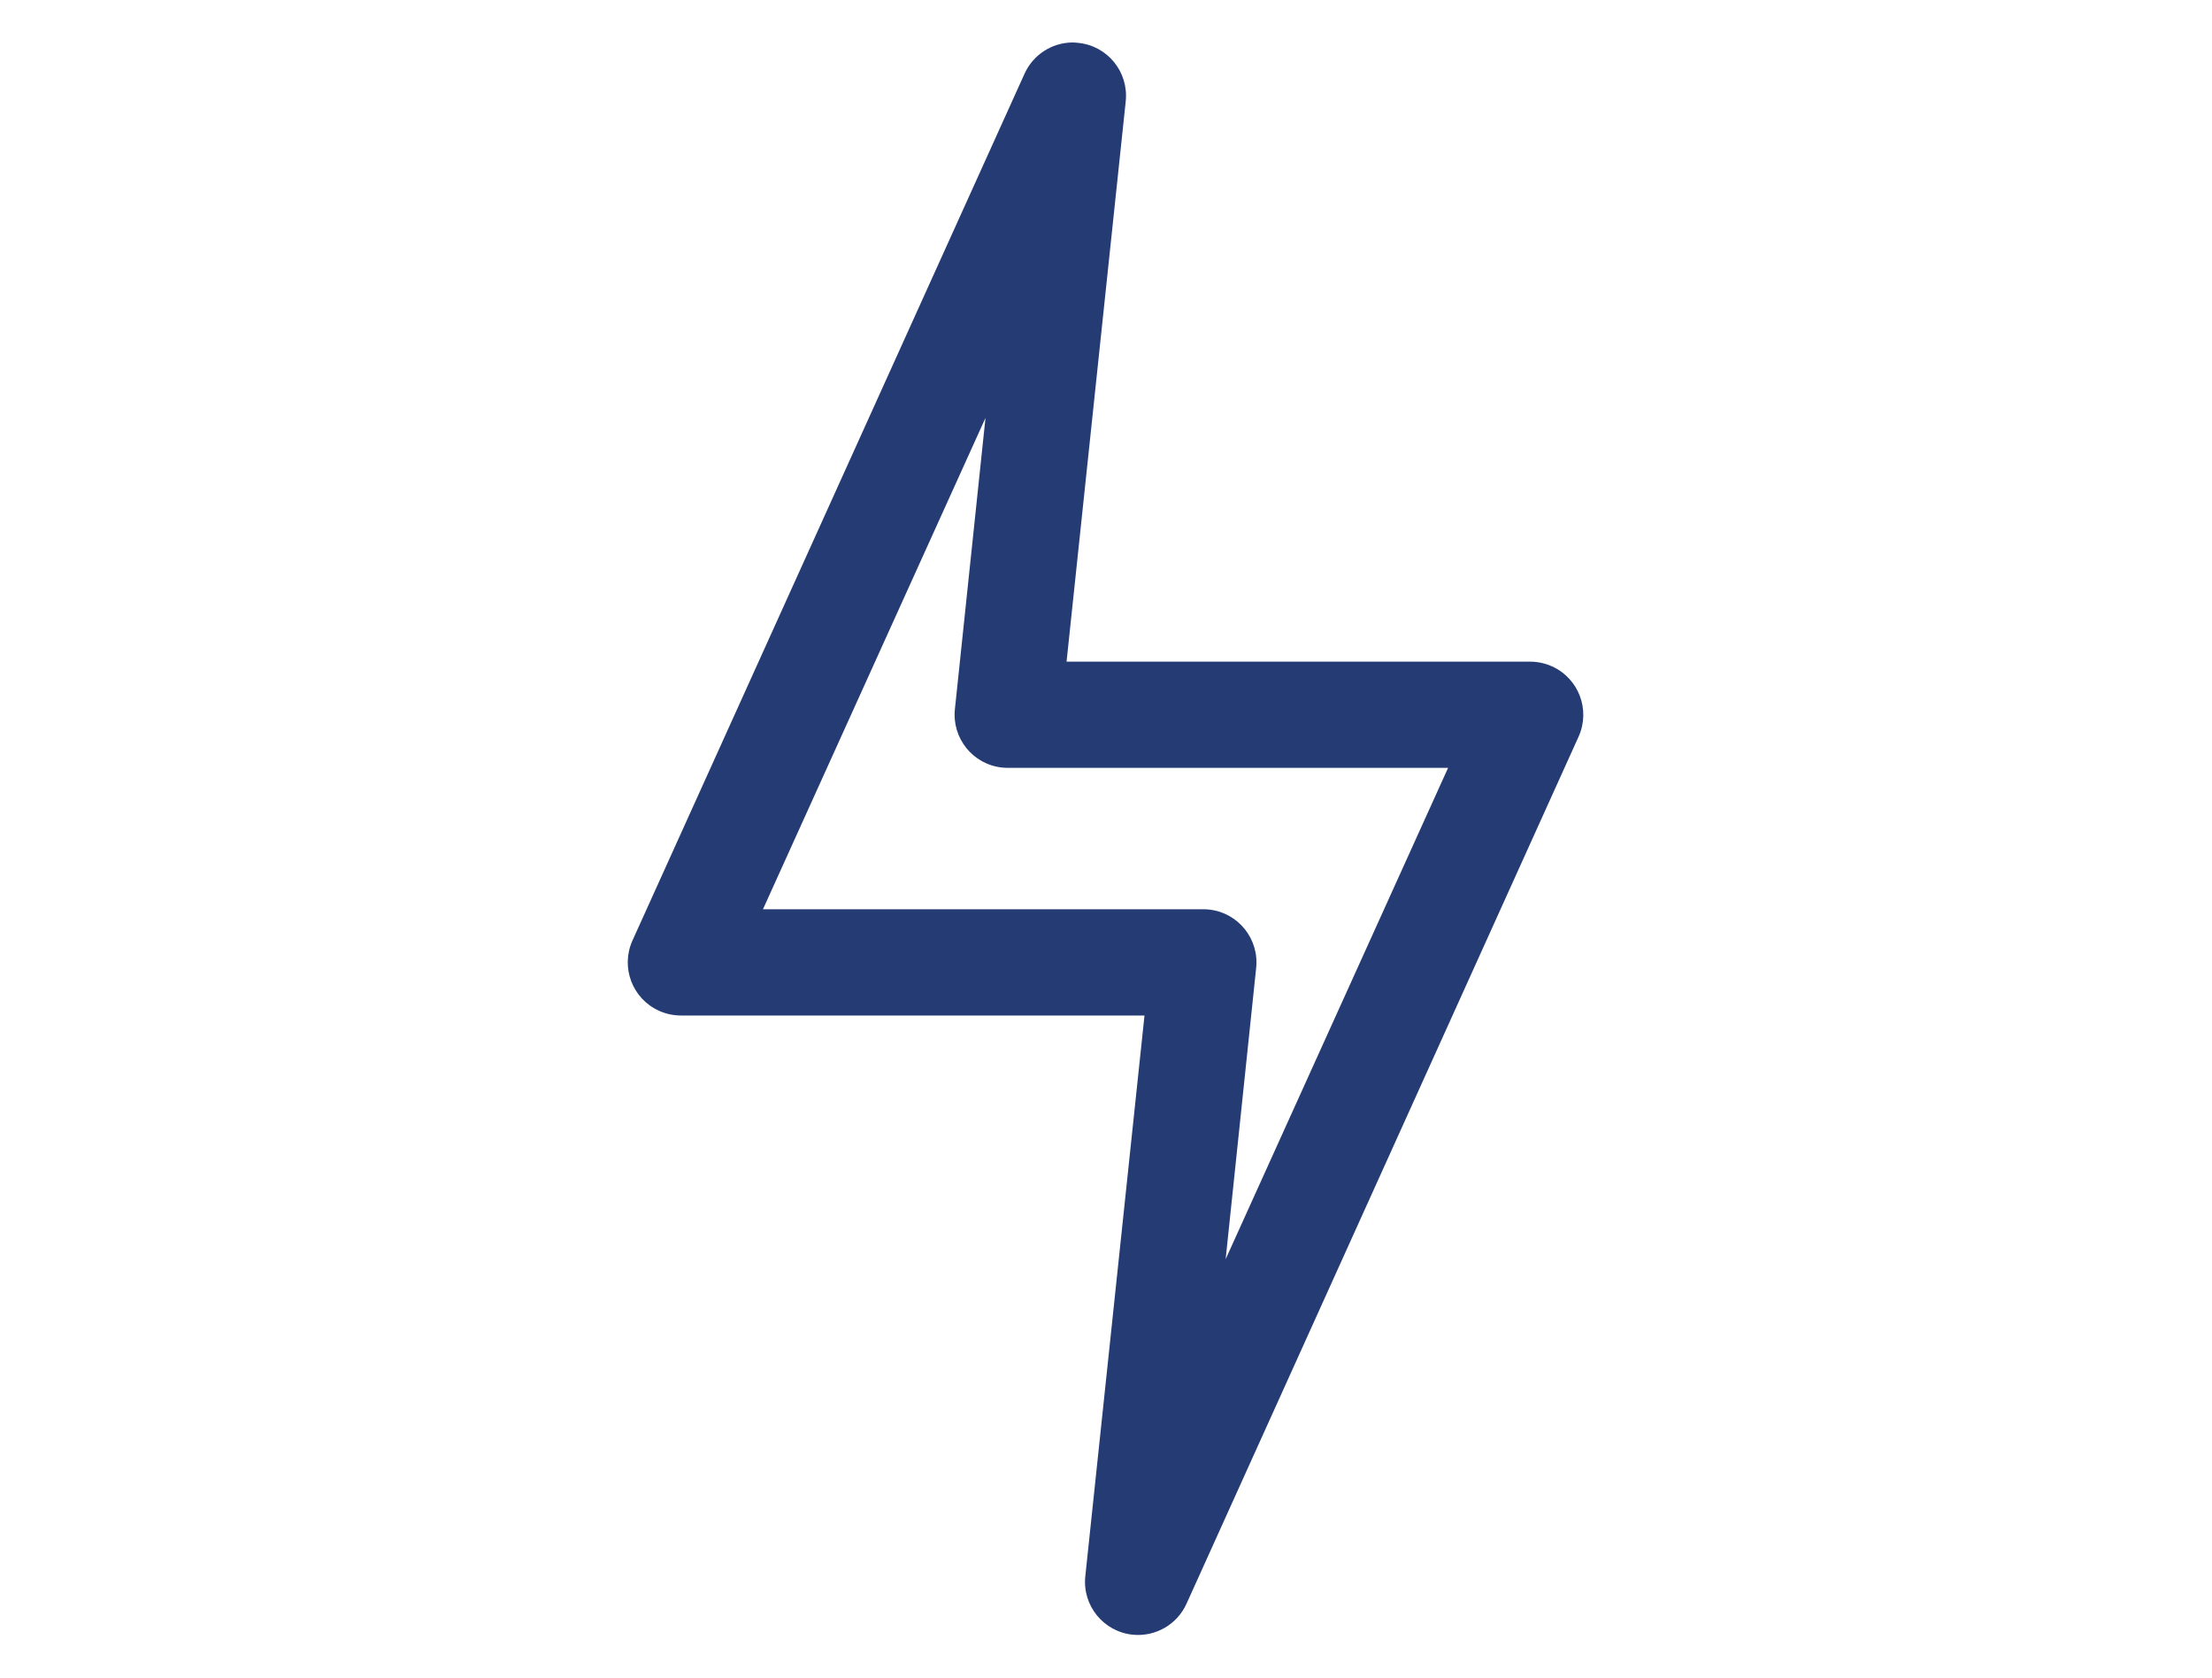 <svg xmlns="http://www.w3.org/2000/svg" viewBox="0 0 2821.2 2139.9" style="enable-background:new 0 0 2821.2 2139.9" xml:space="preserve"><path d="M1366.8 342.7c-25.8.6-49.1 15.9-59.9 39.4L806.6 1487.9c-15.3 34.1-.1 74.2 34 89.5 8.8 4 18.4 6 28 6h591.1l-75.5 715.1c-3.9 37.2 23.1 70.5 60.3 74.4 29 3 56.8-12.9 68.8-39.5l500.1-1105.7c15.3-34.1.1-74.2-34-89.5-8.8-4-18.4-6-28-6h-591.1l75.5-714.9c3.7-37.2-23.4-70.4-60.6-74.1-2.8-.4-5.6-.5-8.4-.5zm-109.9 478.7-39 371.2c-4 37.2 22.9 70.6 60 74.6 2.3.2 4.6.4 6.9.4h562.1l-283.7 626.5 38.9-371.2c4-37.2-22.9-70.6-60-74.6-2.3-.2-4.6-.4-6.9-.4H973.1l283.8-626.5z" style="fill:#253b74" transform="translate(0 -288.533)"></path></svg>